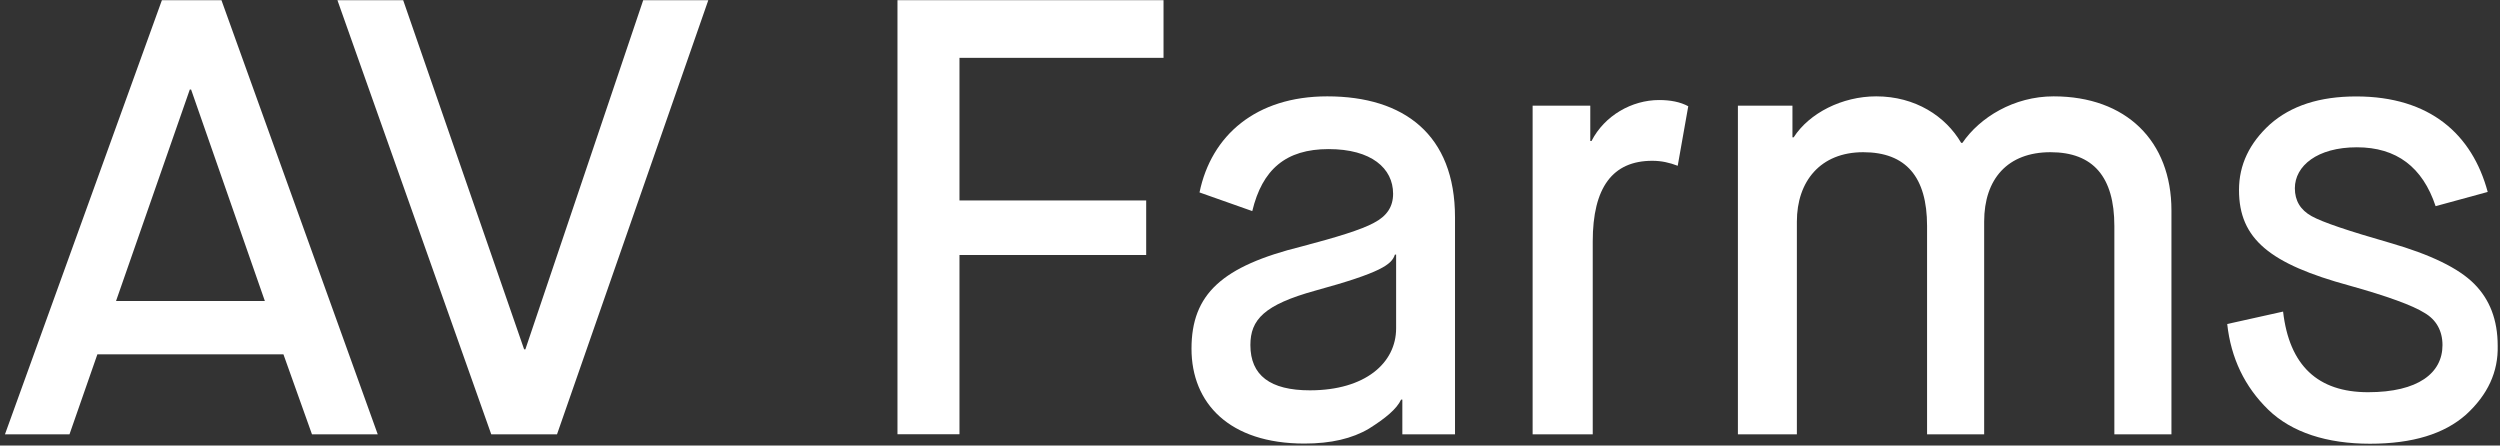 <?xml version="1.0" encoding="UTF-8"?> <svg xmlns="http://www.w3.org/2000/svg" width="303" height="54" viewBox="0 0 303 54" fill="none"><rect x="0" y="0" width="303" height="54" fill="#333333" stroke="none"/><path d="M37.812 52.64L34.353 42.947H11.802L8.422 52.64H0.601L19.623 0.022H26.839L45.782 52.64H37.812ZM23.003 10.855L14.062 36.485H32.102L23.162 10.855H23.013H23.003Z" fill="white"></path><path d="M59.54 52.64L40.895 0.022H48.864L63.525 42.343H63.674L77.957 0.022H85.847L67.51 52.64H59.54Z" fill="white"></path><path d="M108.774 52.64V0.022H141.019V7.01H116.288V24.295H138.918V30.905H116.288V52.63H108.774V52.64Z" fill="white"></path><path d="M169.964 52.64V48.428H169.815C169.29 49.558 167.932 50.688 165.91 51.956C163.878 53.156 161.32 53.76 158.089 53.76C148.989 53.76 144.41 48.874 144.41 42.263C144.41 35.653 148.097 32.263 157.791 29.864C162.073 28.735 165.008 27.833 166.514 27.01C168.09 26.188 168.844 25.058 168.844 23.482C168.844 20.399 166.217 18.07 161.023 18.07C155.829 18.07 152.984 20.548 151.775 25.583L145.381 23.323C146.808 16.405 152.221 11.678 160.864 11.678C170.182 11.678 176.347 16.336 176.347 26.336V52.64H169.954H169.964ZM151.547 41.817C151.547 45.504 153.955 47.308 158.763 47.308C165.454 47.308 169.21 43.998 169.21 39.795V30.856H169.062C168.685 32.055 167.406 33.036 159.437 35.217C153.202 36.941 151.547 38.745 151.547 41.827V41.817Z" fill="white"></path><path d="M185.754 52.64V12.808H192.742V17.089H192.891C194.467 14.007 197.778 12.124 201.088 12.124C202.446 12.124 203.646 12.352 204.617 12.877L203.339 20.092C202.357 19.716 201.386 19.488 200.256 19.488C195.448 19.488 193.04 22.719 193.04 29.26V52.64H185.744H185.754Z" fill="white"></path><path d="M210.634 52.64V12.808H217.245V16.643H217.394C219.277 13.71 223.262 11.678 227.396 11.678C232.134 11.678 235.811 14.086 237.695 17.317H237.843C239.945 14.235 244.078 11.678 248.895 11.678C257.688 11.678 263.179 17.089 263.179 25.504V52.64H256.26V27.387C256.26 21.45 253.703 18.447 248.519 18.447C243.335 18.447 240.48 21.678 240.48 26.861V52.64H233.561V27.387C233.561 21.45 231.004 18.447 225.82 18.447C220.635 18.447 217.781 21.975 217.781 26.861V52.64H210.644H210.634Z" fill="white"></path><path d="M276.71 37.764C277.463 44.305 280.922 47.536 287.009 47.536C293.095 47.536 296.029 45.207 296.029 41.827C296.029 40.103 295.275 38.745 293.848 37.922C292.421 37.02 289.338 35.891 284.749 34.612C275.124 31.986 271.367 28.973 271.367 23.036C271.367 19.954 272.646 17.327 275.124 15.067C277.681 12.808 281.14 11.688 285.571 11.688C294.512 11.688 299.627 16.277 301.51 23.264L295.196 24.988C293.62 20.251 290.458 17.852 285.651 17.852C280.843 17.852 278.137 20.112 278.137 22.818C278.137 24.324 278.811 25.444 280.169 26.198C281.527 26.951 284.679 28.001 289.645 29.428C294.611 30.856 297.991 32.511 299.865 34.394C301.748 36.277 302.72 38.755 302.72 41.907C302.799 45.068 301.52 47.843 298.884 50.252C296.257 52.581 292.421 53.78 287.236 53.78C282.052 53.78 277.76 52.422 274.906 49.647C272.051 46.862 270.395 43.413 269.939 39.27L276.71 37.764Z" fill="white"></path></svg> 